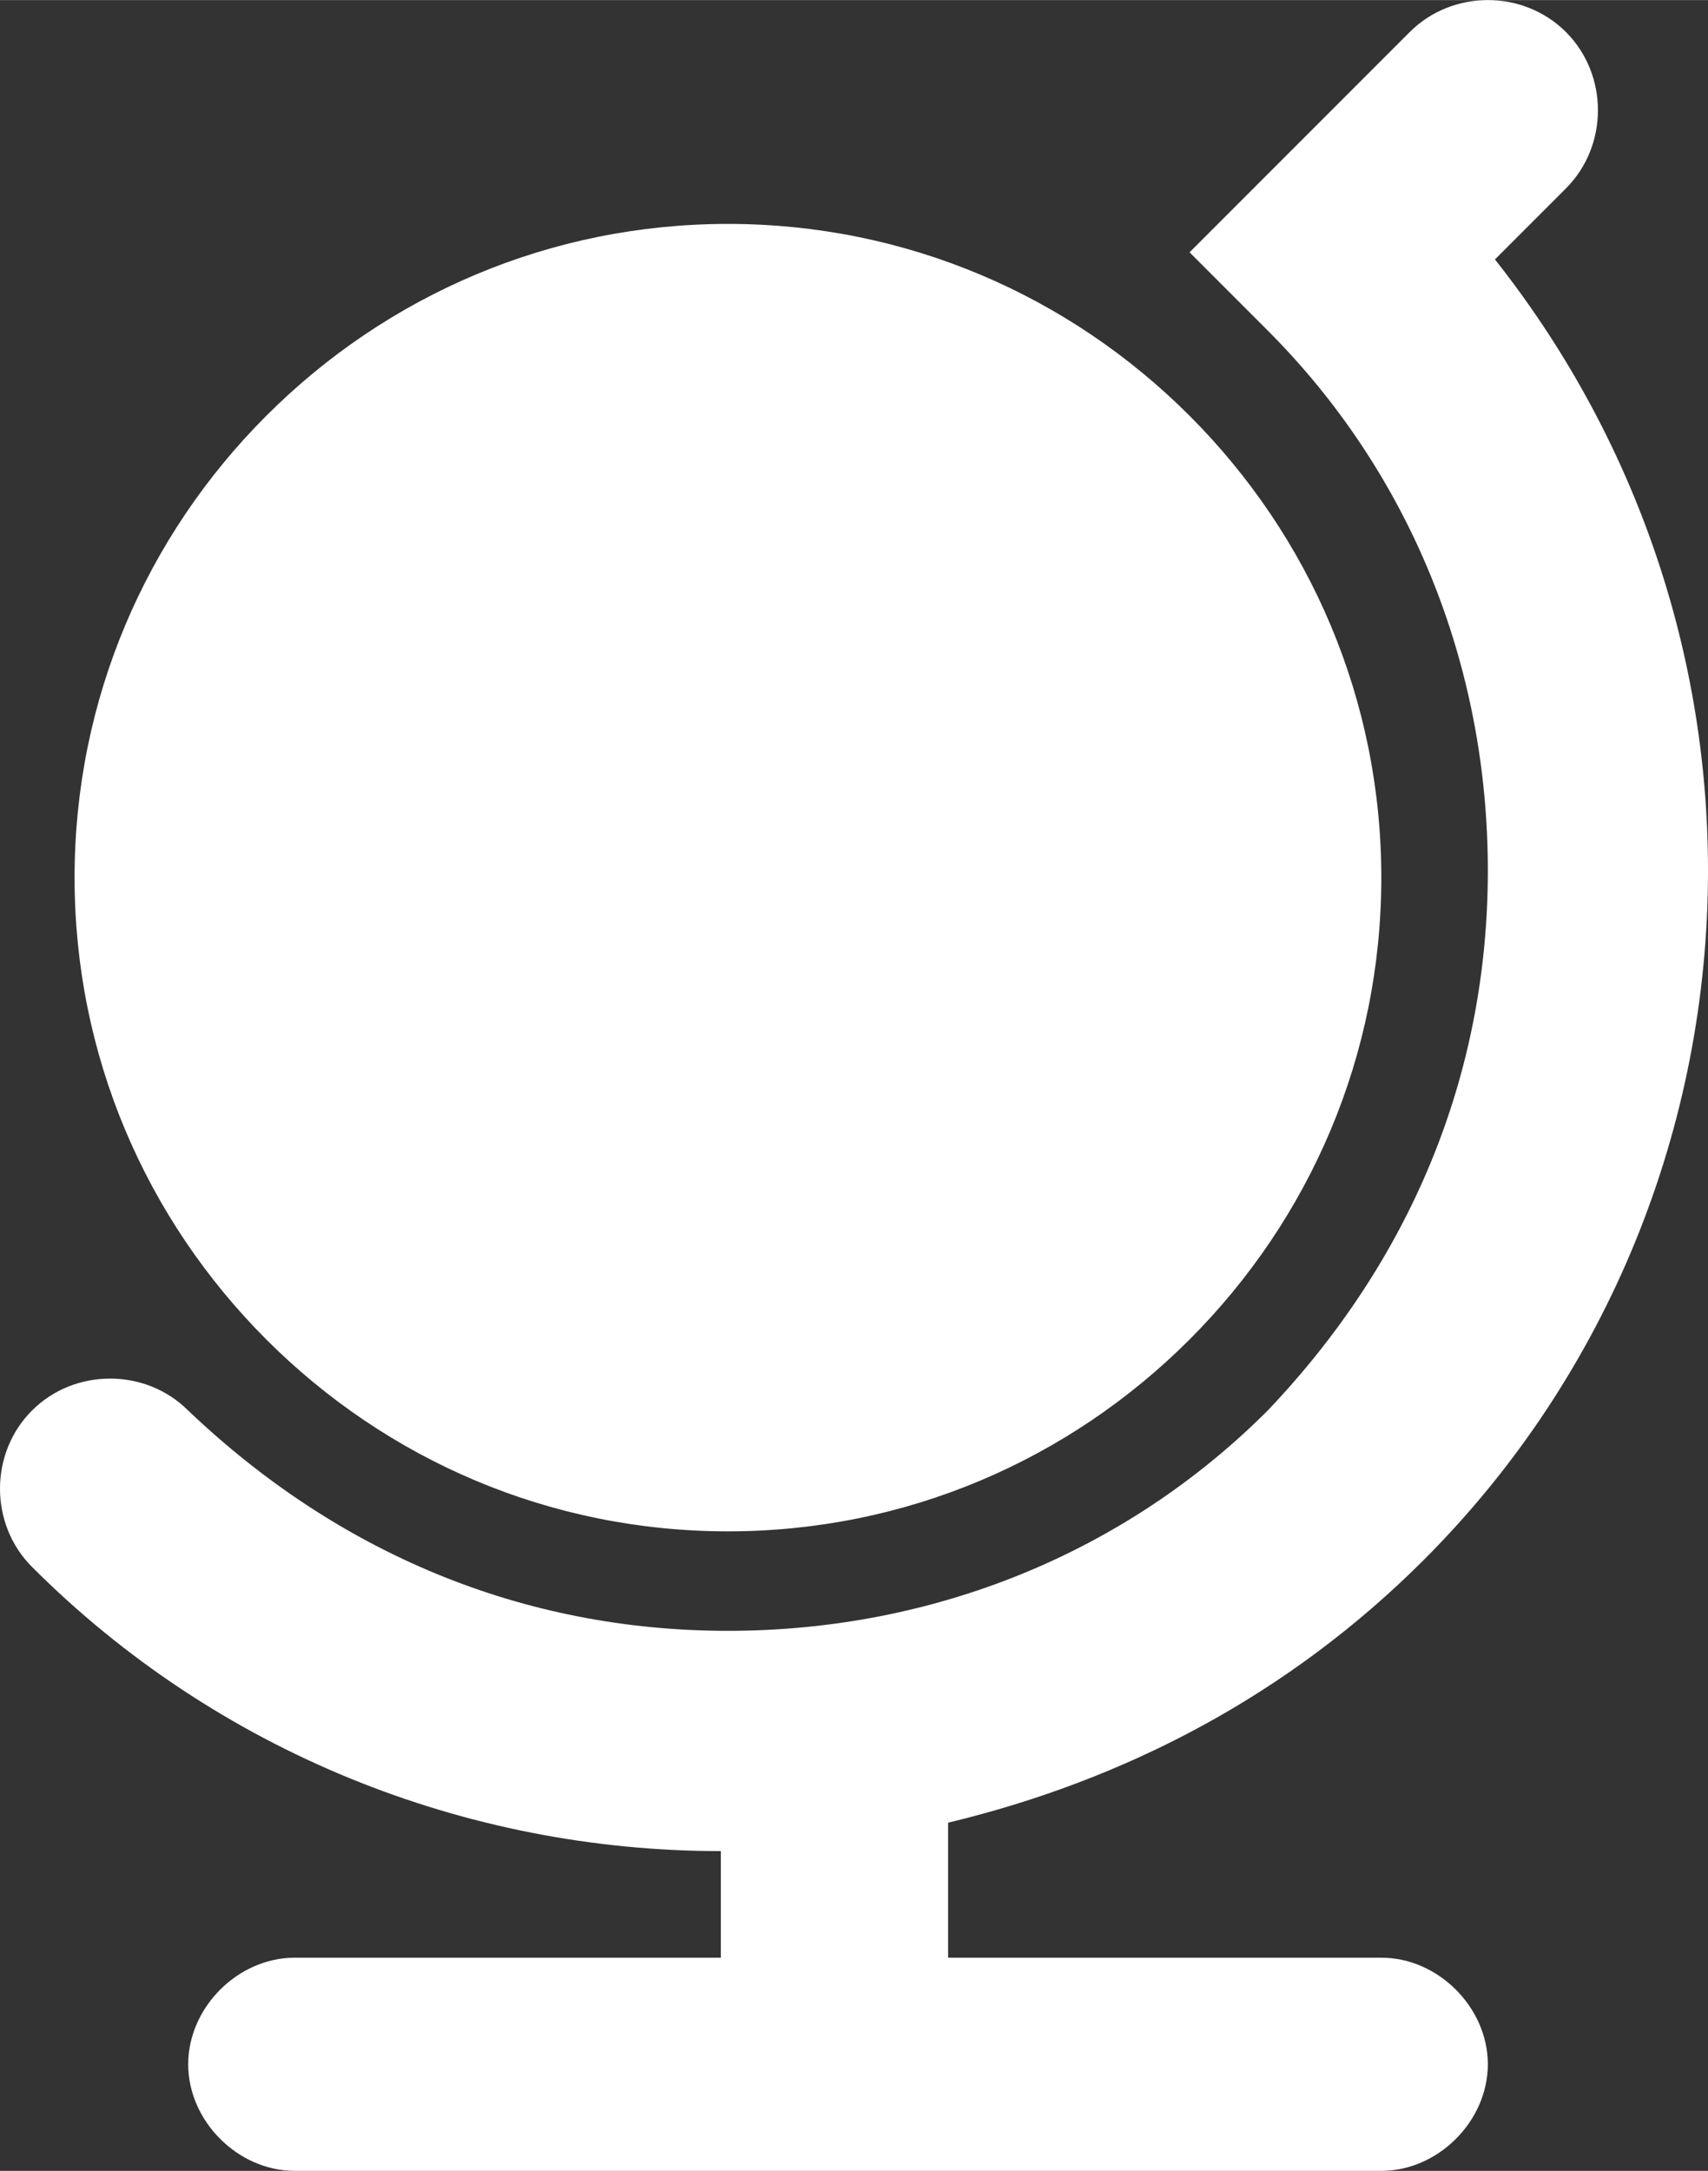 <?xml version="1.0" encoding="UTF-8" standalone="no"?>
<!-- Created with Inkscape (http://www.inkscape.org/) -->
<svg id="svg5040" xmlns:rdf="http://www.w3.org/1999/02/22-rdf-syntax-ns#" xmlns="http://www.w3.org/2000/svg" height="8.622mm" width="6.787mm" version="1.1" xmlns:cc="http://creativecommons.org/ns#" xmlns:dc="http://purl.org/dc/elements/1.1/" viewBox="0 0 24.05 30.55">
 <rect x="0" y="0" width="24.05" height="30.55" fill="#333333" stroke="none"/>
 <g id="layer1" transform="translate(937.74 257.2)">
  <path id="path233" fill="#fff" class="st13" d="m-927.49-254.05c2.5 0 4.8 1 6.5 2.7s2.7 4 2.7 6.5-1 4.8-2.7 6.5-4 2.7-6.5 2.7-4.8-1-6.5-2.7-2.7-4-2.7-6.5 1-4.8 2.7-6.5 4-2.7 6.5-2.7m0 24.4h-6.1c-0.8 0-1.5 0.7-1.5 1.5s0.7 1.5 1.5 1.5h15.3c0.8 0 1.5-0.7 1.5-1.5s-0.7-1.5-1.5-1.5h-6.1v-1.9c2.5-0.6 4.8-1.8 6.7-3.7 2.6-2.6 4-6.1 4-9.7 0-3.2-1.1-6.2-3-8.6l1-1c0.6-0.6 0.6-1.6 0-2.2s-1.6-0.6-2.2 0l-3.1 3.1 1.1 1.1c2 2 3.1 4.7 3.1 7.6s-1.1 5.5-3.1 7.6c-2 2-4.7 3.1-7.6 3.1s-5.5-1.1-7.6-3.1c-0.6-0.6-1.6-0.6-2.2 0s-0.6 1.6 0 2.2c2.6 2.6 6.1 4 9.7 4v1.5z"/>
 </g>
</svg>
